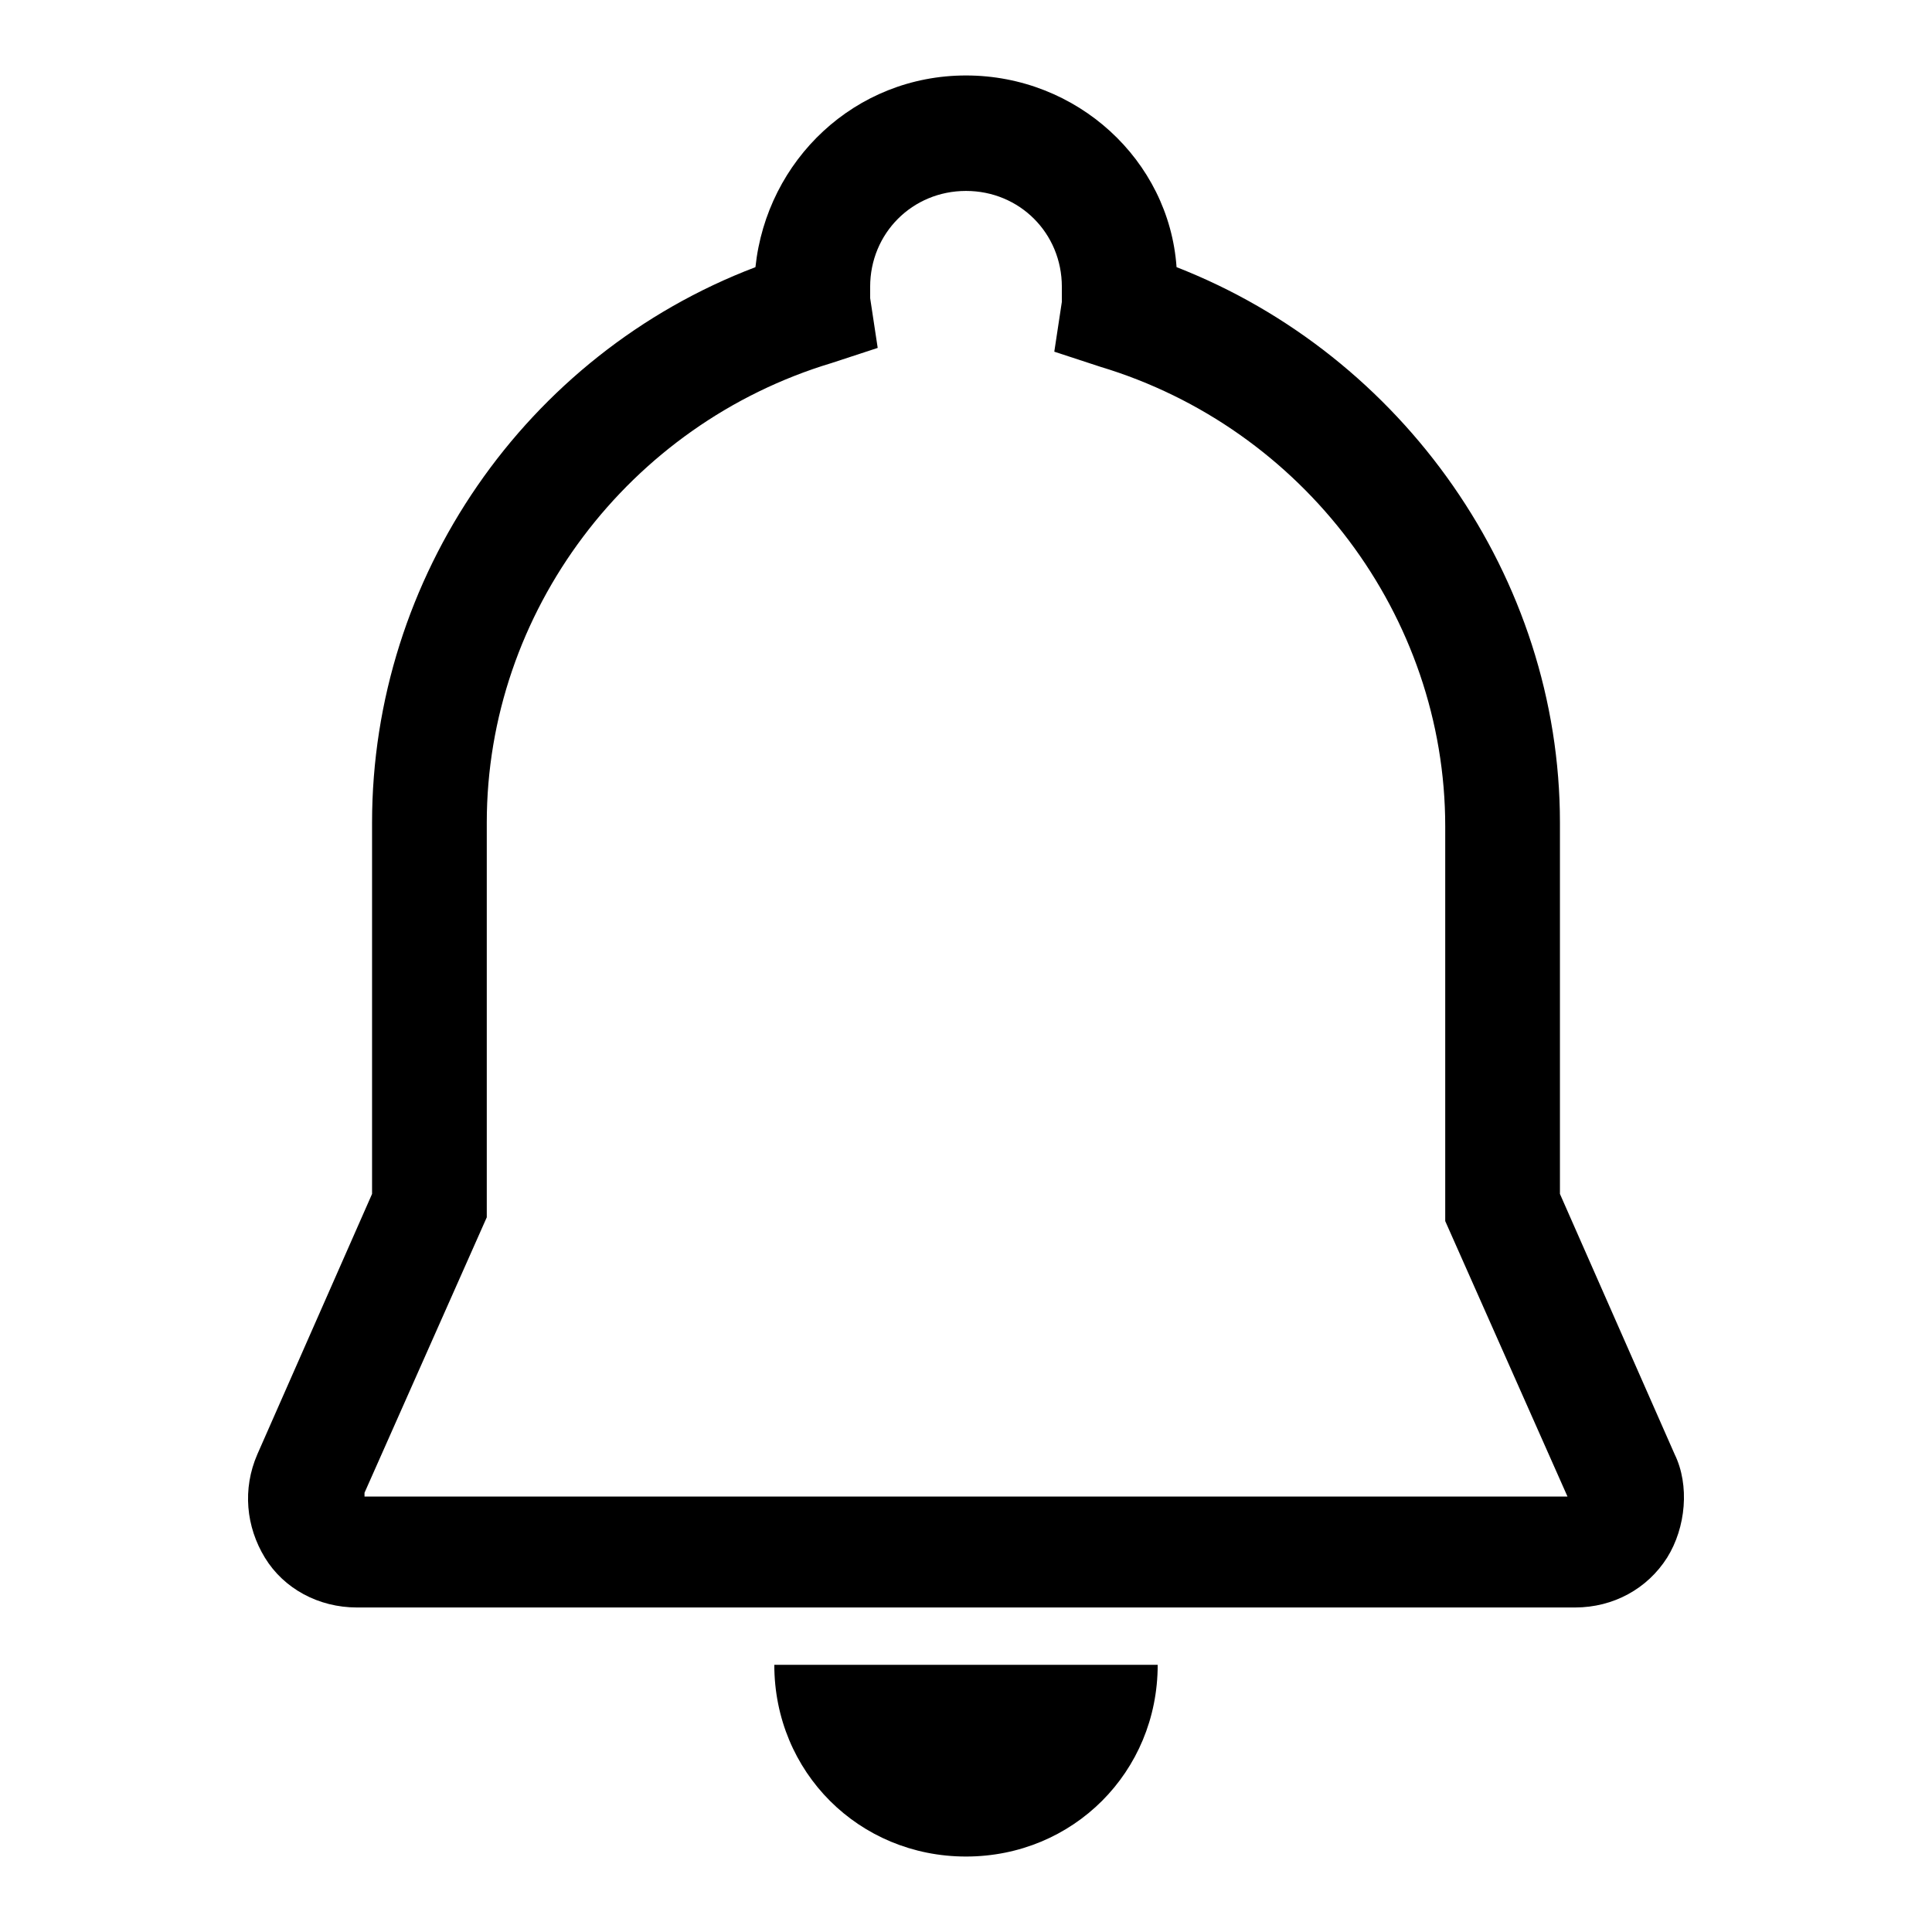 <?xml version="1.0" encoding="utf-8"?>
<!-- Svg Vector Icons : http://www.onlinewebfonts.com/icon -->
<!DOCTYPE svg PUBLIC "-//W3C//DTD SVG 1.1//EN" "http://www.w3.org/Graphics/SVG/1.1/DTD/svg11.dtd">
<svg version="1.1" xmlns="http://www.w3.org/2000/svg" xmlns:xlink="http://www.w3.org/1999/xlink" x="0px" y="0px" viewBox="0 0 256 256" enable-background="new 0 0 256 256" xml:space="preserve">
<g> <path fill="#000000" d="M221.9,192.7l-15.2-34.5V109c0-32.5-20.8-61.9-50.8-73.6C154.9,21.2,142.7,10,128,10 c-14.7,0-26.4,11.2-27.9,25.4C69.6,47,49.3,76.5,49.3,109v49.2l-15.2,34.5c-2,4.6-1.5,9.6,1,13.7c2.5,4.1,7.1,6.6,12.2,6.6h161.4 c5.1,0,9.6-2.5,12.2-6.6C223.4,202.4,223.9,196.8,221.9,192.7L221.9,192.7z M48.3,197.8l16.2-36.5V109c0-27.9,18.8-52.8,45.7-60.9 l6.1-2l-1-6.6v-1.5c0-7.1,5.6-12.7,12.7-12.7s12.7,5.6,12.7,12.7v2l-1,6.6l6.1,2c26.9,8.1,45.7,33,45.7,60.9v52.3l16.2,36.5H48.3 V197.8z M128,246c14.2,0,25.4-11.2,25.4-25.4h-50.8C102.6,234.8,113.8,246,128,246z"/></g>
</svg>